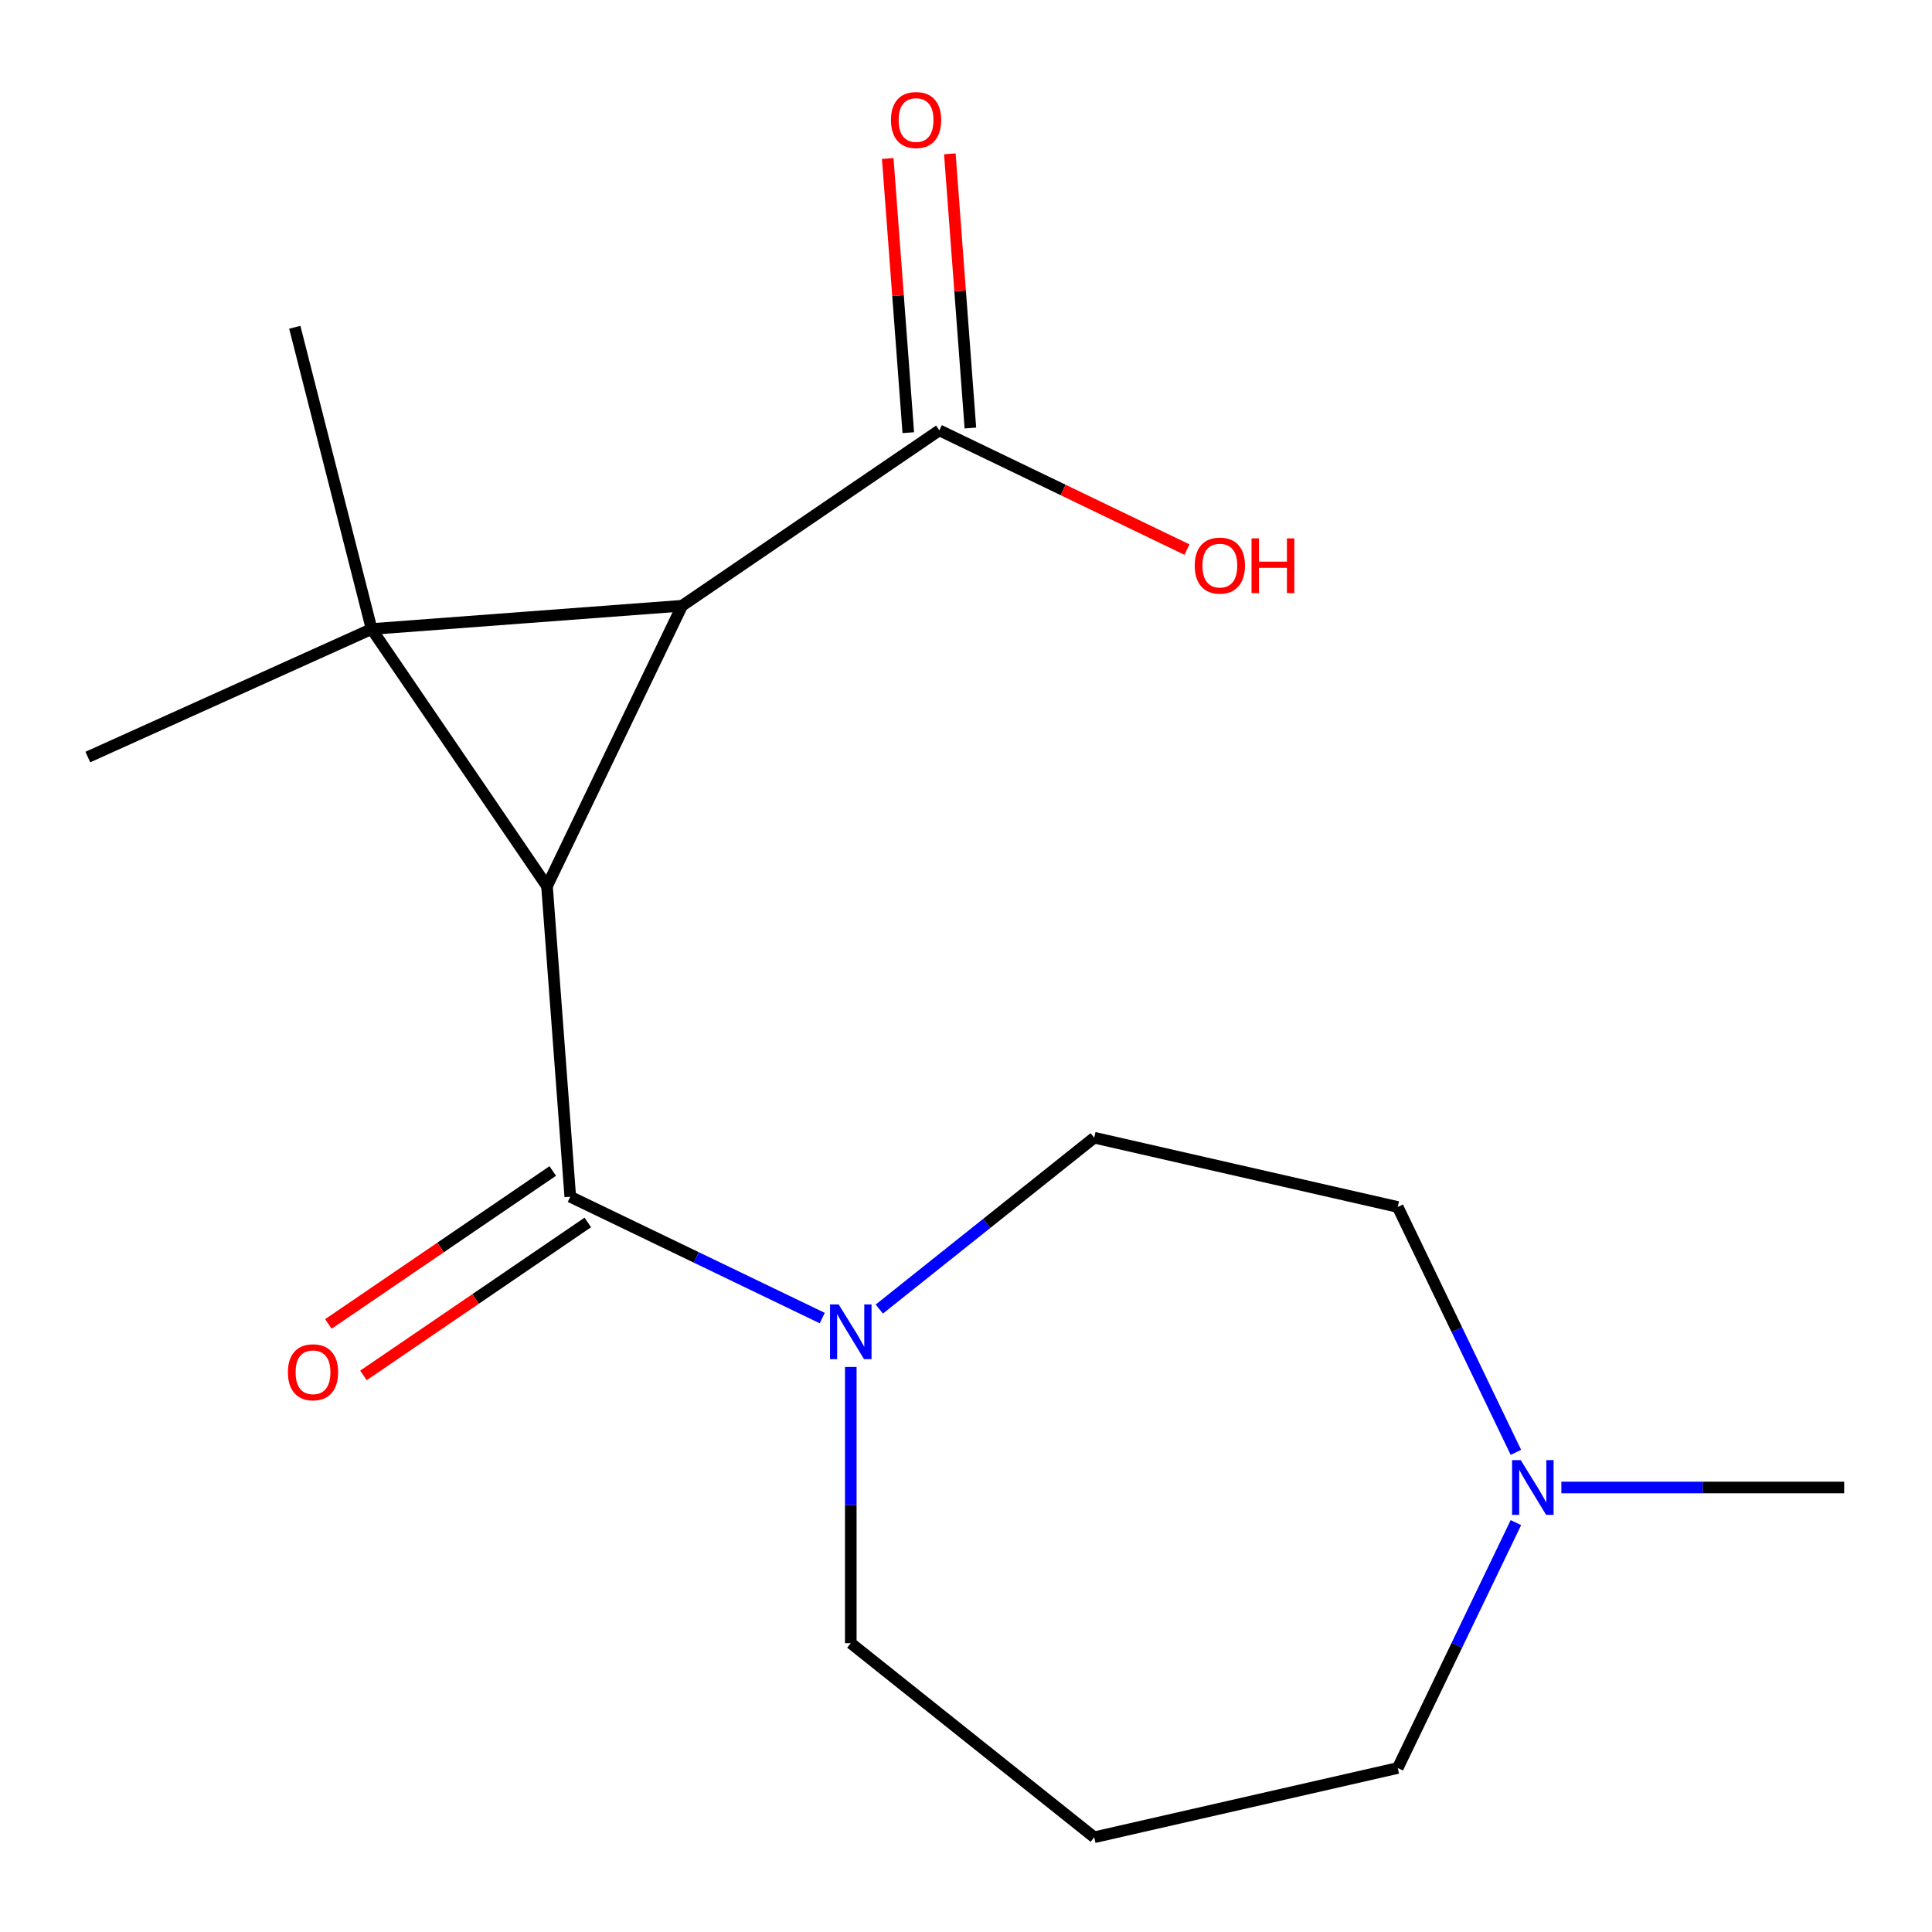 <?xml version='1.0' encoding='iso-8859-1'?>
<svg version='1.1' baseProfile='full'
              xmlns='http://www.w3.org/2000/svg'
                      xmlns:rdkit='http://www.rdkit.org/xml'
                      xmlns:xlink='http://www.w3.org/1999/xlink'
                  xml:space='preserve'
width='1000px' height='1000px' viewBox='0 0 1000 1000'>
<!-- END OF HEADER -->
<rect style='opacity:1.0;fill:#FFFFFF;stroke:none' width='1000' height='1000' x='0' y='0'> </rect>
<path class='bond-0' d='M 192.346,325.57 L 283.127,458.72' style='fill:none;fill-rule:evenodd;stroke:#000000;stroke-width:6px;stroke-linecap:butt;stroke-linejoin:miter;stroke-opacity:1' />
<path class='bond-1' d='M 192.346,325.57 L 353.049,313.527' style='fill:none;fill-rule:evenodd;stroke:#000000;stroke-width:6px;stroke-linecap:butt;stroke-linejoin:miter;stroke-opacity:1' />
<path class='bond-9' d='M 192.346,325.57 L 45.455,391.85' style='fill:none;fill-rule:evenodd;stroke:#000000;stroke-width:6px;stroke-linecap:butt;stroke-linejoin:miter;stroke-opacity:1' />
<path class='bond-10' d='M 192.346,325.57 L 152.581,169.4' style='fill:none;fill-rule:evenodd;stroke:#000000;stroke-width:6px;stroke-linecap:butt;stroke-linejoin:miter;stroke-opacity:1' />
<path class='bond-2' d='M 283.127,458.72 L 295.17,619.423' style='fill:none;fill-rule:evenodd;stroke:#000000;stroke-width:6px;stroke-linecap:butt;stroke-linejoin:miter;stroke-opacity:1' />
<path class='bond-17' d='M 283.127,458.72 L 353.049,313.527' style='fill:none;fill-rule:evenodd;stroke:#000000;stroke-width:6px;stroke-linecap:butt;stroke-linejoin:miter;stroke-opacity:1' />
<path class='bond-4' d='M 353.049,313.527 L 486.2,222.746' style='fill:none;fill-rule:evenodd;stroke:#000000;stroke-width:6px;stroke-linecap:butt;stroke-linejoin:miter;stroke-opacity:1' />
<path class='bond-3' d='M 295.17,619.423 L 360.383,650.827' style='fill:none;fill-rule:evenodd;stroke:#000000;stroke-width:6px;stroke-linecap:butt;stroke-linejoin:miter;stroke-opacity:1' />
<path class='bond-3' d='M 360.383,650.827 L 425.595,682.232' style='fill:none;fill-rule:evenodd;stroke:#0000FF;stroke-width:6px;stroke-linecap:butt;stroke-linejoin:miter;stroke-opacity:1' />
<path class='bond-6' d='M 286.092,606.108 L 228.031,645.693' style='fill:none;fill-rule:evenodd;stroke:#000000;stroke-width:6px;stroke-linecap:butt;stroke-linejoin:miter;stroke-opacity:1' />
<path class='bond-6' d='M 228.031,645.693 L 169.97,685.278' style='fill:none;fill-rule:evenodd;stroke:#FF0000;stroke-width:6px;stroke-linecap:butt;stroke-linejoin:miter;stroke-opacity:1' />
<path class='bond-6' d='M 304.248,632.738 L 246.187,672.323' style='fill:none;fill-rule:evenodd;stroke:#000000;stroke-width:6px;stroke-linecap:butt;stroke-linejoin:miter;stroke-opacity:1' />
<path class='bond-6' d='M 246.187,672.323 L 188.126,711.908' style='fill:none;fill-rule:evenodd;stroke:#FF0000;stroke-width:6px;stroke-linecap:butt;stroke-linejoin:miter;stroke-opacity:1' />
<path class='bond-7' d='M 455.133,677.567 L 510.746,633.217' style='fill:none;fill-rule:evenodd;stroke:#0000FF;stroke-width:6px;stroke-linecap:butt;stroke-linejoin:miter;stroke-opacity:1' />
<path class='bond-7' d='M 510.746,633.217 L 566.358,588.867' style='fill:none;fill-rule:evenodd;stroke:#000000;stroke-width:6px;stroke-linecap:butt;stroke-linejoin:miter;stroke-opacity:1' />
<path class='bond-14' d='M 440.364,707.533 L 440.364,779.015' style='fill:none;fill-rule:evenodd;stroke:#0000FF;stroke-width:6px;stroke-linecap:butt;stroke-linejoin:miter;stroke-opacity:1' />
<path class='bond-14' d='M 440.364,779.015 L 440.364,850.497' style='fill:none;fill-rule:evenodd;stroke:#000000;stroke-width:6px;stroke-linecap:butt;stroke-linejoin:miter;stroke-opacity:1' />
<path class='bond-8' d='M 502.27,221.542 L 496.952,150.585' style='fill:none;fill-rule:evenodd;stroke:#000000;stroke-width:6px;stroke-linecap:butt;stroke-linejoin:miter;stroke-opacity:1' />
<path class='bond-8' d='M 496.952,150.585 L 491.635,79.628' style='fill:none;fill-rule:evenodd;stroke:#FF0000;stroke-width:6px;stroke-linecap:butt;stroke-linejoin:miter;stroke-opacity:1' />
<path class='bond-8' d='M 470.129,223.95 L 464.812,152.993' style='fill:none;fill-rule:evenodd;stroke:#000000;stroke-width:6px;stroke-linecap:butt;stroke-linejoin:miter;stroke-opacity:1' />
<path class='bond-8' d='M 464.812,152.993 L 459.494,82.037' style='fill:none;fill-rule:evenodd;stroke:#FF0000;stroke-width:6px;stroke-linecap:butt;stroke-linejoin:miter;stroke-opacity:1' />
<path class='bond-13' d='M 486.2,222.746 L 550.282,253.606' style='fill:none;fill-rule:evenodd;stroke:#000000;stroke-width:6px;stroke-linecap:butt;stroke-linejoin:miter;stroke-opacity:1' />
<path class='bond-13' d='M 550.282,253.606 L 614.365,284.467' style='fill:none;fill-rule:evenodd;stroke:#FF0000;stroke-width:6px;stroke-linecap:butt;stroke-linejoin:miter;stroke-opacity:1' />
<path class='bond-5' d='M 784.633,751.732 L 754.052,688.23' style='fill:none;fill-rule:evenodd;stroke:#0000FF;stroke-width:6px;stroke-linecap:butt;stroke-linejoin:miter;stroke-opacity:1' />
<path class='bond-5' d='M 754.052,688.23 L 723.471,624.727' style='fill:none;fill-rule:evenodd;stroke:#000000;stroke-width:6px;stroke-linecap:butt;stroke-linejoin:miter;stroke-opacity:1' />
<path class='bond-16' d='M 808.161,769.921 L 881.353,769.921' style='fill:none;fill-rule:evenodd;stroke:#0000FF;stroke-width:6px;stroke-linecap:butt;stroke-linejoin:miter;stroke-opacity:1' />
<path class='bond-16' d='M 881.353,769.921 L 954.545,769.921' style='fill:none;fill-rule:evenodd;stroke:#000000;stroke-width:6px;stroke-linecap:butt;stroke-linejoin:miter;stroke-opacity:1' />
<path class='bond-18' d='M 784.633,788.11 L 754.052,851.612' style='fill:none;fill-rule:evenodd;stroke:#0000FF;stroke-width:6px;stroke-linecap:butt;stroke-linejoin:miter;stroke-opacity:1' />
<path class='bond-18' d='M 754.052,851.612 L 723.471,915.115' style='fill:none;fill-rule:evenodd;stroke:#000000;stroke-width:6px;stroke-linecap:butt;stroke-linejoin:miter;stroke-opacity:1' />
<path class='bond-11' d='M 566.358,588.867 L 723.471,624.727' style='fill:none;fill-rule:evenodd;stroke:#000000;stroke-width:6px;stroke-linecap:butt;stroke-linejoin:miter;stroke-opacity:1' />
<path class='bond-12' d='M 566.358,950.975 L 440.364,850.497' style='fill:none;fill-rule:evenodd;stroke:#000000;stroke-width:6px;stroke-linecap:butt;stroke-linejoin:miter;stroke-opacity:1' />
<path class='bond-15' d='M 566.358,950.975 L 723.471,915.115' style='fill:none;fill-rule:evenodd;stroke:#000000;stroke-width:6px;stroke-linecap:butt;stroke-linejoin:miter;stroke-opacity:1' />
<path  class='atom-4' d='M 434.104 675.184
L 443.384 690.184
Q 444.304 691.664, 445.784 694.344
Q 447.264 697.024, 447.344 697.184
L 447.344 675.184
L 451.104 675.184
L 451.104 703.504
L 447.224 703.504
L 437.264 687.104
Q 436.104 685.184, 434.864 682.984
Q 433.664 680.784, 433.304 680.104
L 433.304 703.504
L 429.624 703.504
L 429.624 675.184
L 434.104 675.184
' fill='#0000FF'/>
<path  class='atom-6' d='M 787.132 755.761
L 796.412 770.761
Q 797.332 772.241, 798.812 774.921
Q 800.292 777.601, 800.372 777.761
L 800.372 755.761
L 804.132 755.761
L 804.132 784.081
L 800.252 784.081
L 790.292 767.681
Q 789.132 765.761, 787.892 763.561
Q 786.692 761.361, 786.332 760.681
L 786.332 784.081
L 782.652 784.081
L 782.652 755.761
L 787.132 755.761
' fill='#0000FF'/>
<path  class='atom-7' d='M 149.019 710.283
Q 149.019 703.483, 152.379 699.683
Q 155.739 695.883, 162.019 695.883
Q 168.299 695.883, 171.659 699.683
Q 175.019 703.483, 175.019 710.283
Q 175.019 717.163, 171.619 721.083
Q 168.219 724.963, 162.019 724.963
Q 155.779 724.963, 152.379 721.083
Q 149.019 717.203, 149.019 710.283
M 162.019 721.763
Q 166.339 721.763, 168.659 718.883
Q 171.019 715.963, 171.019 710.283
Q 171.019 704.723, 168.659 701.923
Q 166.339 699.083, 162.019 699.083
Q 157.699 699.083, 155.339 701.883
Q 153.019 704.683, 153.019 710.283
Q 153.019 716.003, 155.339 718.883
Q 157.699 721.763, 162.019 721.763
' fill='#FF0000'/>
<path  class='atom-9' d='M 461.157 62.124
Q 461.157 55.324, 464.517 51.524
Q 467.877 47.724, 474.157 47.724
Q 480.437 47.724, 483.797 51.524
Q 487.157 55.324, 487.157 62.124
Q 487.157 69.004, 483.757 72.924
Q 480.357 76.804, 474.157 76.804
Q 467.917 76.804, 464.517 72.924
Q 461.157 69.044, 461.157 62.124
M 474.157 73.604
Q 478.477 73.604, 480.797 70.724
Q 483.157 67.804, 483.157 62.124
Q 483.157 56.564, 480.797 53.764
Q 478.477 50.924, 474.157 50.924
Q 469.837 50.924, 467.477 53.724
Q 465.157 56.524, 465.157 62.124
Q 465.157 67.844, 467.477 70.724
Q 469.837 73.604, 474.157 73.604
' fill='#FF0000'/>
<path  class='atom-14' d='M 618.393 292.748
Q 618.393 285.948, 621.753 282.148
Q 625.113 278.348, 631.393 278.348
Q 637.673 278.348, 641.033 282.148
Q 644.393 285.948, 644.393 292.748
Q 644.393 299.628, 640.993 303.548
Q 637.593 307.428, 631.393 307.428
Q 625.153 307.428, 621.753 303.548
Q 618.393 299.668, 618.393 292.748
M 631.393 304.228
Q 635.713 304.228, 638.033 301.348
Q 640.393 298.428, 640.393 292.748
Q 640.393 287.188, 638.033 284.388
Q 635.713 281.548, 631.393 281.548
Q 627.073 281.548, 624.713 284.348
Q 622.393 287.148, 622.393 292.748
Q 622.393 298.468, 624.713 301.348
Q 627.073 304.228, 631.393 304.228
' fill='#FF0000'/>
<path  class='atom-14' d='M 647.793 278.668
L 651.633 278.668
L 651.633 290.708
L 666.113 290.708
L 666.113 278.668
L 669.953 278.668
L 669.953 306.988
L 666.113 306.988
L 666.113 293.908
L 651.633 293.908
L 651.633 306.988
L 647.793 306.988
L 647.793 278.668
' fill='#FF0000'/>
</svg>
